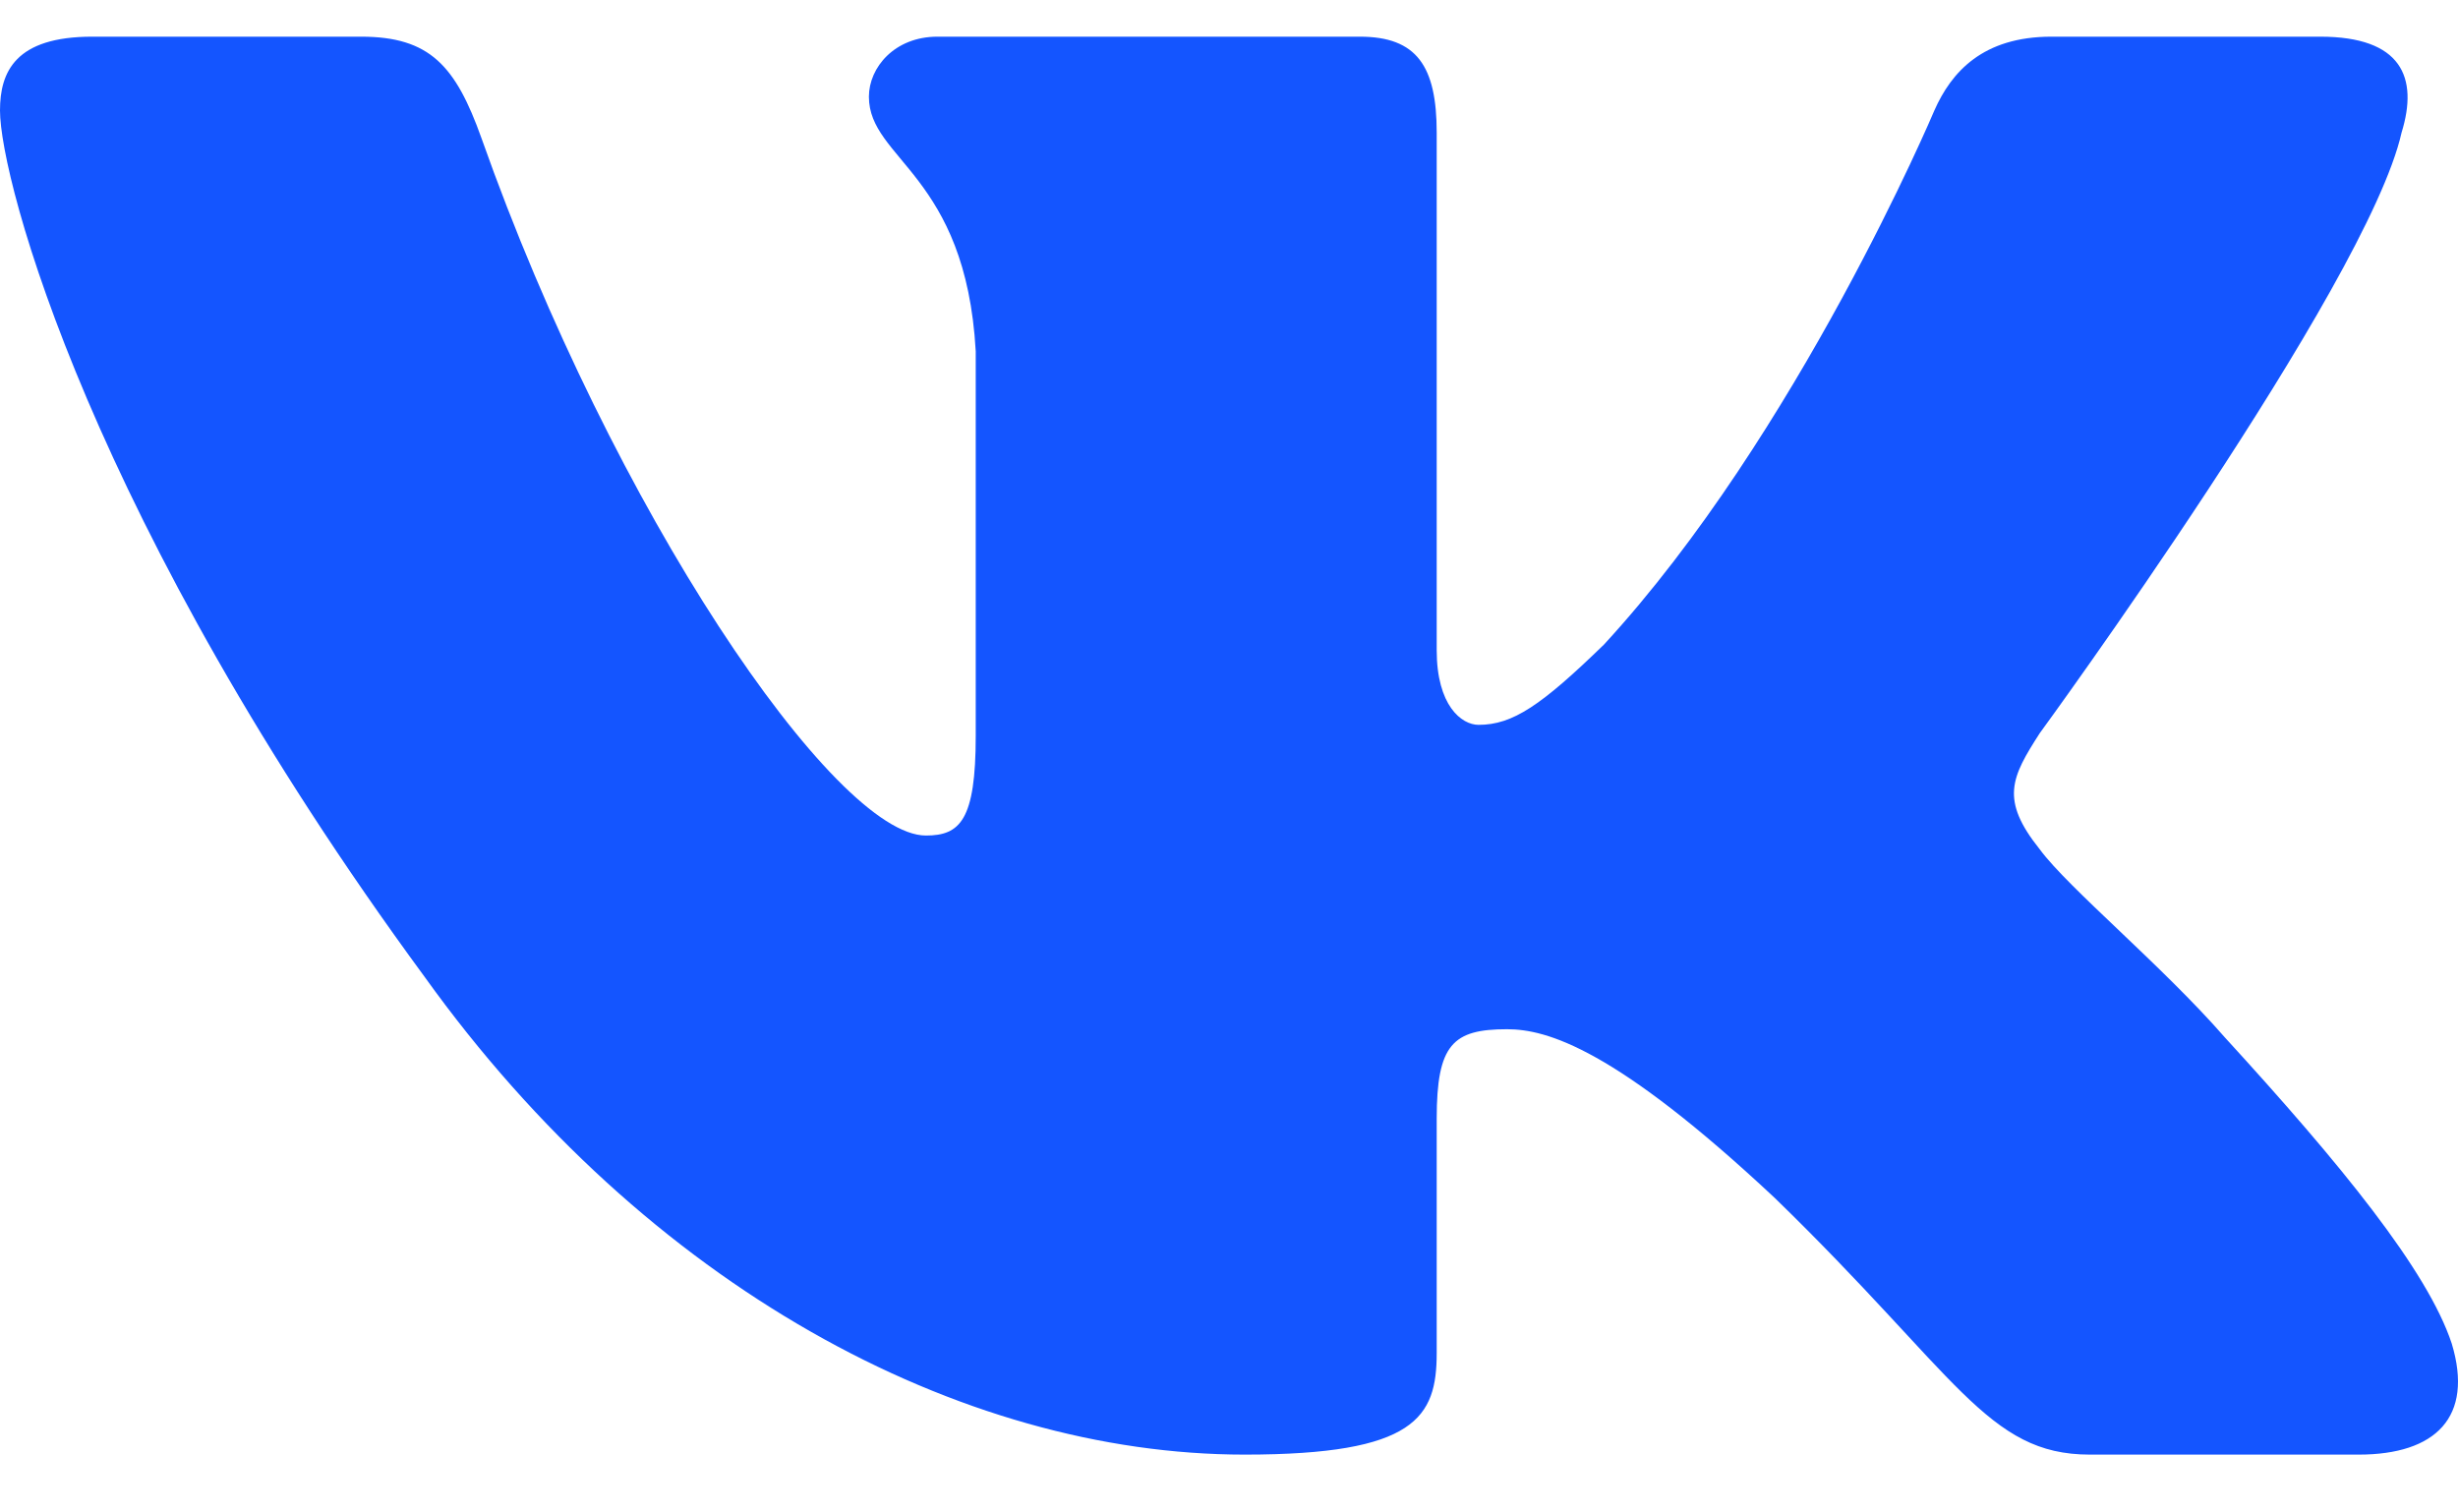 <?xml version="1.0" encoding="UTF-8"?> <svg xmlns="http://www.w3.org/2000/svg" width="26" height="16" viewBox="0 0 26 16" fill="none"> <path fill-rule="evenodd" clip-rule="evenodd" d="M3.82 0.388H0.975C0.163 0.388 0 0.759 0 1.169C0 1.901 0.964 5.531 4.49 10.332C6.841 13.61 10.152 15.388 13.166 15.388C14.974 15.388 15.197 14.993 15.197 14.313V11.835C15.197 11.046 15.369 10.888 15.941 10.888C16.363 10.888 17.086 11.093 18.774 12.674C20.702 14.547 21.02 15.388 22.105 15.388H24.95C25.762 15.388 26.169 14.993 25.934 14.214C25.678 13.438 24.757 12.311 23.535 10.976C22.872 10.215 21.878 9.395 21.576 8.985C21.154 8.458 21.275 8.224 21.576 7.756C21.576 7.756 25.042 3.013 25.403 1.403C25.584 0.818 25.403 0.388 24.543 0.388H21.699C20.976 0.388 20.642 0.759 20.461 1.169C20.461 1.169 19.015 4.594 16.966 6.819C16.303 7.463 16.001 7.668 15.64 7.668C15.459 7.668 15.197 7.463 15.197 6.878V1.403C15.197 0.701 14.987 0.388 14.385 0.388H9.915C9.463 0.388 9.191 0.714 9.191 1.023C9.191 1.689 10.216 1.842 10.321 3.716V7.785C10.321 8.677 10.155 8.839 9.794 8.839C8.829 8.839 6.484 5.399 5.093 1.462C4.82 0.697 4.547 0.388 3.82 0.388V0.388Z" fill="#1455FF"></path> </svg> 